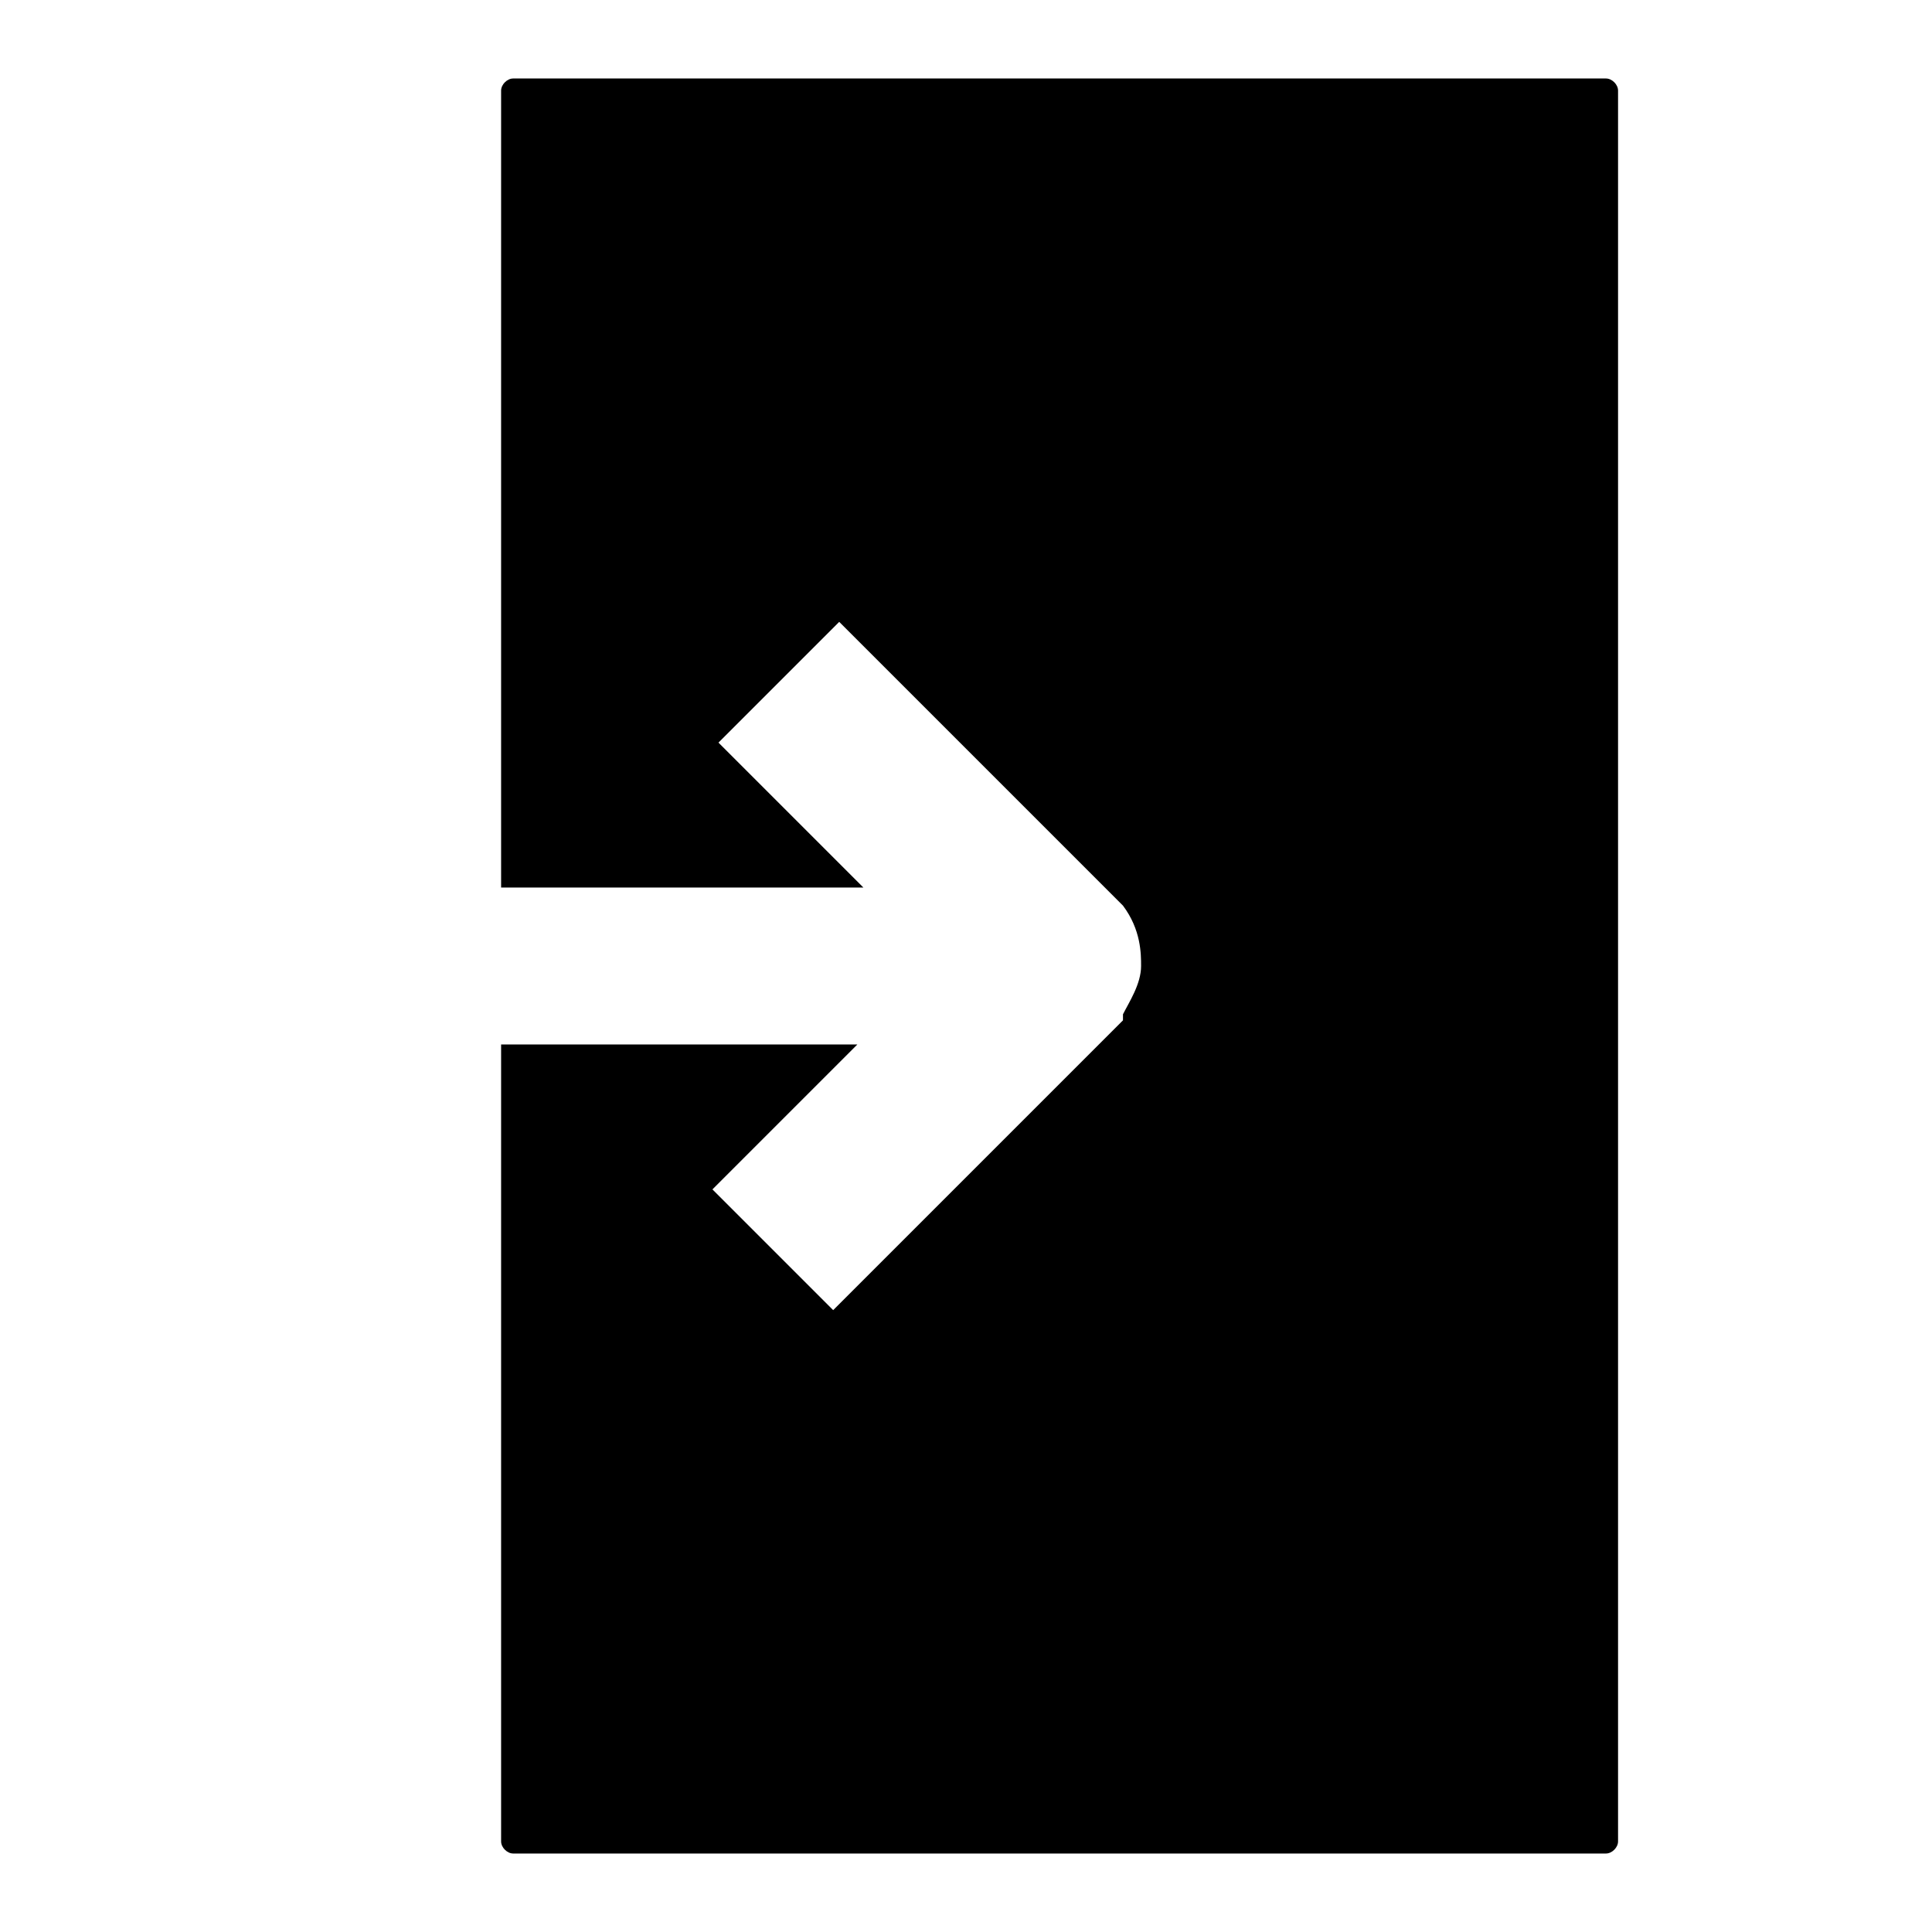 <?xml version="1.0" encoding="utf-8"?>
<!-- Generator: $$$/GeneralStr/196=Adobe Illustrator 27.6.0, SVG Export Plug-In . SVG Version: 6.00 Build 0)  -->
<svg version="1.1" id="Ebene_1" xmlns="http://www.w3.org/2000/svg" xmlns:xlink="http://www.w3.org/1999/xlink" x="0px" y="0px"
	 viewBox="0 0 32 32" style="enable-background:new 0 0 32 32;" xml:space="preserve">
<style type="text/css">
	.st0{display:none;}
	.st1{display:inline;fill:none;stroke:#000000;stroke-width:1.45;stroke-linejoin:round;}
</style>
<g id="cat-pg" class="st0">
	<path class="st1" d="M5.4,16h10.7 M12.9,19.8l3.8-3.8l-3.8-3.8"/>
	<polyline class="st1" points="8.5,20.1 8.5,30.5 26.6,30.5 26.6,1.5 8.5,1.5 8.5,11.9 	"/>
</g>
<g id="cat-pg_Kopie">
	<g>
		<g>
			<path d="M26.6,1.3c0.1,0,0.2,0.1,0.2,0.2v29c0,0.1-0.1,0.2-0.2,0.2H8.5c-0.1,0-0.2-0.1-0.2-0.2V17.3h5.9l-2,2l-0.4,0.4l0.4,0.4
				l1.2,1.2l0.4,0.4l0.4-0.4l4.3-4.3l0.1-0.1l0-0.1c0.1-0.2,0.3-0.5,0.3-0.8c0-0.2,0-0.6-0.3-1l-4.3-4.3l-0.4-0.4l-0.4,0.4l-1.2,1.2
				l-0.4,0.4l0.4,0.4l2,2H8.3V1.5c0-0.1,0.1-0.2,0.2-0.2H26.6"/>
		</g>
	</g>
</g>
</svg>

